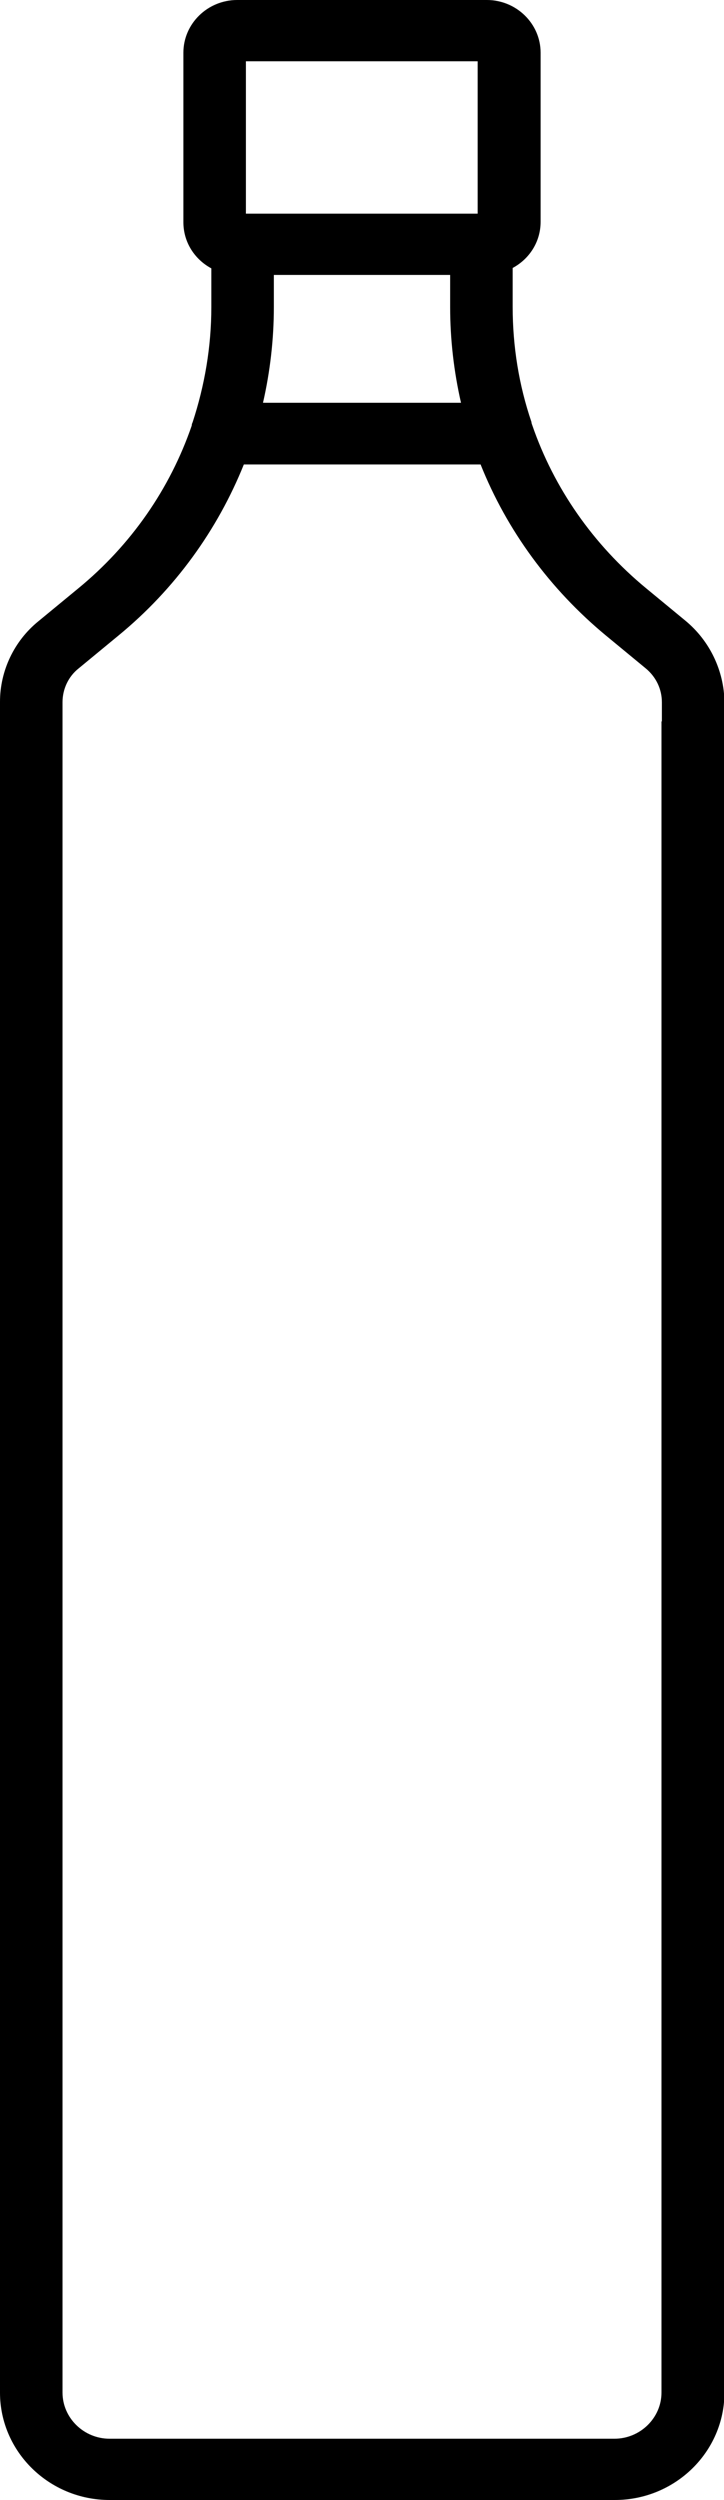 <svg width="20" height="69" viewBox="0 0 20 69" fill="none" xmlns="http://www.w3.org/2000/svg">
<path d="M18.941 17.137L17.847 16.235C16.385 15.029 15.302 13.473 14.704 11.737C14.692 11.703 14.681 11.68 14.681 11.647C14.335 10.632 14.162 9.561 14.162 8.467V7.396C14.623 7.148 14.934 6.675 14.934 6.122V1.454C14.934 0.654 14.266 0 13.448 0H6.552C5.734 0 5.066 0.654 5.066 1.454V6.133C5.066 6.686 5.377 7.159 5.838 7.407V8.478C5.838 9.572 5.653 10.643 5.32 11.658C5.308 11.68 5.296 11.714 5.296 11.748C4.698 13.484 3.627 15.04 2.153 16.247L1.059 17.148C0.391 17.69 0 18.513 0 19.37V66.035C0 67.67 1.359 69 3.028 69H16.983C18.653 69 20.012 67.67 20.012 66.035V19.37C20 18.513 19.608 17.69 18.941 17.137ZM6.793 1.691H13.195V5.897H6.793V1.691ZM12.735 11.117H7.265C7.461 10.26 7.565 9.369 7.565 8.478V7.588H12.435V8.478C12.435 9.369 12.539 10.26 12.735 11.117ZM18.273 19.911V42.302V47.364V51.829V56.587V57.421V66.035C18.273 66.734 17.686 67.309 16.972 67.309H3.028C2.314 67.309 1.727 66.734 1.727 66.035V57.421V49.089V47.229V46.124V44.252V39.788V37.916V36.665V34.804V19.911V19.381C1.727 19.02 1.888 18.671 2.176 18.445L3.27 17.543C4.836 16.258 6.01 14.623 6.736 12.819H13.276C14.001 14.634 15.187 16.258 16.741 17.543L17.835 18.445C18.123 18.682 18.284 19.02 18.284 19.381V19.911H18.273Z" fill="black"/>
</svg>
